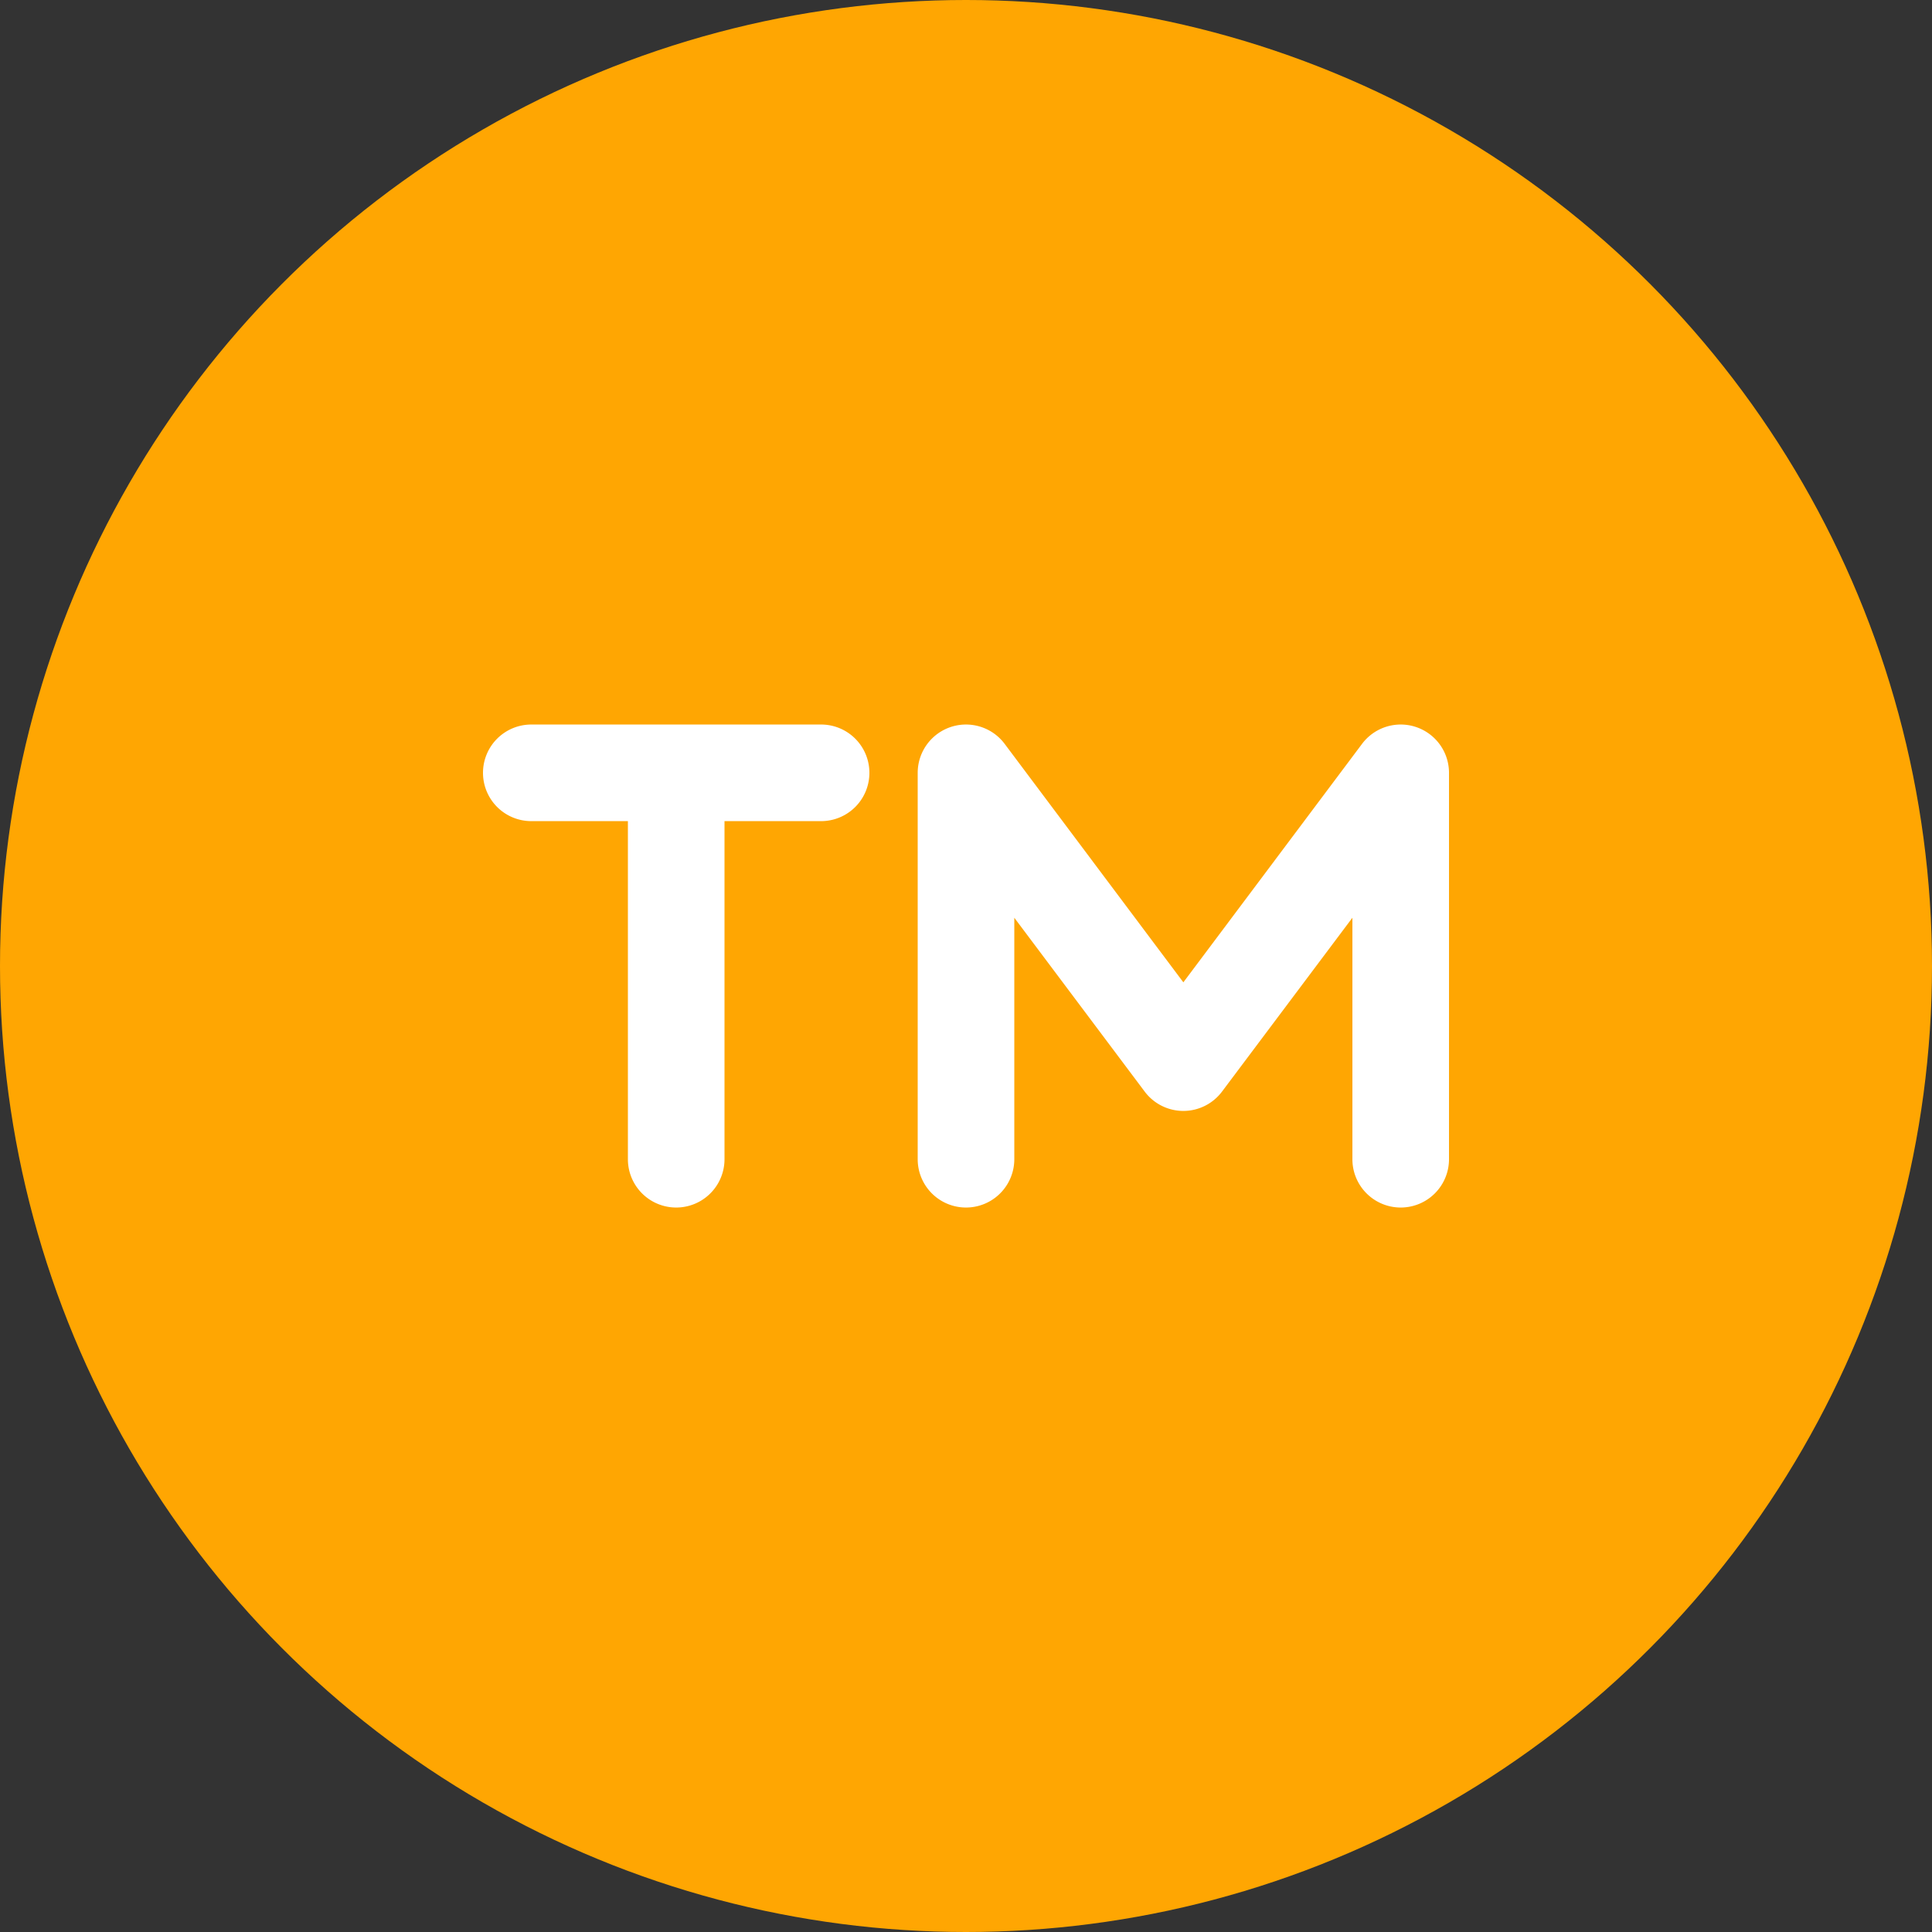 <svg xmlns="http://www.w3.org/2000/svg" width="64" height="64" viewBox="0 0 64 64">
  <rect x="0" y="0" width="64" height="64" fill="#333333" stroke="none"/>
  <g id="Group_5565" data-name="Group 5565" transform="translate(-1477 -756)">
    <circle id="Ellipse_43" data-name="Ellipse 43" cx="32" cy="32" r="32" transform="translate(1477 756)" fill="#ffa602"/>
    <path id="trademark-solid" d="M17.28,96.575a1.6,1.6,0,0,0-2.88.96v12.8a1.6,1.6,0,1,0,3.2,0v-8l4.32,5.76a1.6,1.6,0,0,0,2.56,0l4.32-5.76v8a1.6,1.6,0,1,0,3.2,0v-12.8a1.6,1.6,0,0,0-2.88-.96l-5.92,7.9ZM0,97.535a1.6,1.6,0,0,0,1.6,1.6H4.8v11.2a1.6,1.6,0,1,0,3.2,0v-11.2h3.2a1.6,1.6,0,1,0,0-3.2H1.6A1.6,1.6,0,0,0,0,97.535Z" transform="translate(1493 684.066)" fill="#fff"/>
  </g>
</svg>
